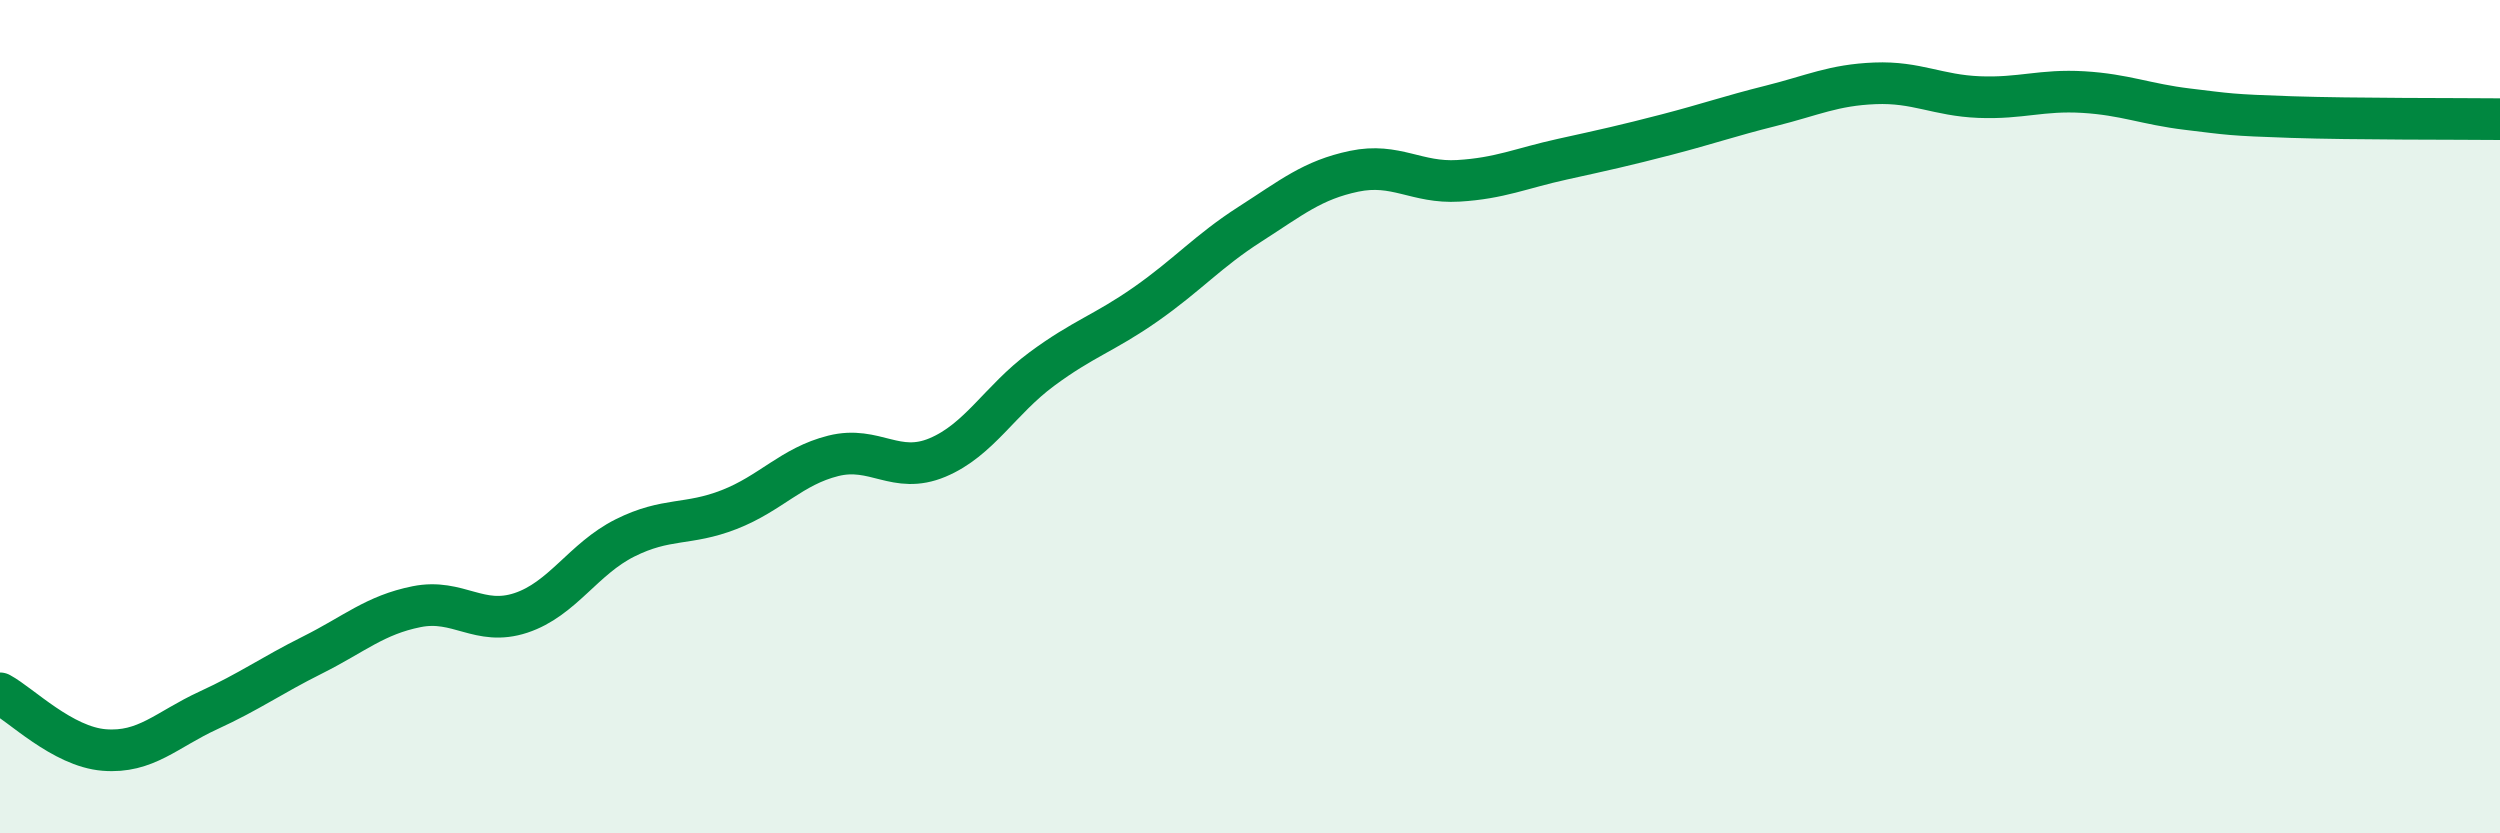
    <svg width="60" height="20" viewBox="0 0 60 20" xmlns="http://www.w3.org/2000/svg">
      <path
        d="M 0,16.64 C 0.5,16.91 1.5,17.92 2.5,18 C 3.5,18.08 4,17.51 5,17.05 C 6,16.59 6.5,16.22 7.5,15.72 C 8.5,15.22 9,14.76 10,14.56 C 11,14.36 11.5,15.04 12.5,14.71 C 13.5,14.38 14,13.41 15,12.91 C 16,12.41 16.5,12.62 17.5,12.23 C 18.5,11.84 19,11.19 20,10.94 C 21,10.69 21.5,11.4 22.5,10.98 C 23.5,10.56 24,9.6 25,8.86 C 26,8.12 26.5,8 27.5,7.3 C 28.5,6.6 29,6.02 30,5.38 C 31,4.74 31.5,4.32 32.5,4.11 C 33.5,3.9 34,4.4 35,4.34 C 36,4.28 36.5,4.04 37.5,3.82 C 38.5,3.6 39,3.49 40,3.23 C 41,2.97 41.5,2.79 42.5,2.54 C 43.5,2.29 44,2.04 45,2 C 46,1.96 46.5,2.29 47.5,2.33 C 48.5,2.37 49,2.15 50,2.21 C 51,2.27 51.5,2.5 52.5,2.62 C 53.5,2.74 53.5,2.76 55,2.81 C 56.5,2.86 59,2.85 60,2.86L60 20L0 20Z"
        fill="#008740"
        opacity="0.1"
        stroke-linecap="round"
        stroke-linejoin="round"
      />
      <path
        d="M 0,16.64 C 0.5,16.91 1.5,17.92 2.5,18 C 3.5,18.08 4,17.51 5,17.05 C 6,16.59 6.5,16.22 7.5,15.72 C 8.5,15.22 9,14.76 10,14.56 C 11,14.36 11.5,15.04 12.5,14.71 C 13.5,14.38 14,13.41 15,12.91 C 16,12.41 16.5,12.62 17.5,12.23 C 18.5,11.84 19,11.19 20,10.94 C 21,10.69 21.5,11.4 22.5,10.98 C 23.5,10.56 24,9.6 25,8.86 C 26,8.12 26.5,8 27.5,7.3 C 28.5,6.6 29,6.02 30,5.38 C 31,4.74 31.5,4.32 32.5,4.11 C 33.5,3.9 34,4.4 35,4.34 C 36,4.28 36.5,4.04 37.5,3.82 C 38.5,3.6 39,3.49 40,3.23 C 41,2.97 41.5,2.79 42.5,2.54 C 43.5,2.29 44,2.04 45,2 C 46,1.96 46.5,2.29 47.5,2.33 C 48.5,2.37 49,2.15 50,2.21 C 51,2.27 51.5,2.5 52.5,2.62 C 53.5,2.74 53.5,2.76 55,2.81 C 56.5,2.86 59,2.85 60,2.86"
        stroke="#008740"
        stroke-width="1"
        fill="none"
        stroke-linecap="round"
        stroke-linejoin="round"
      />
    </svg>
  